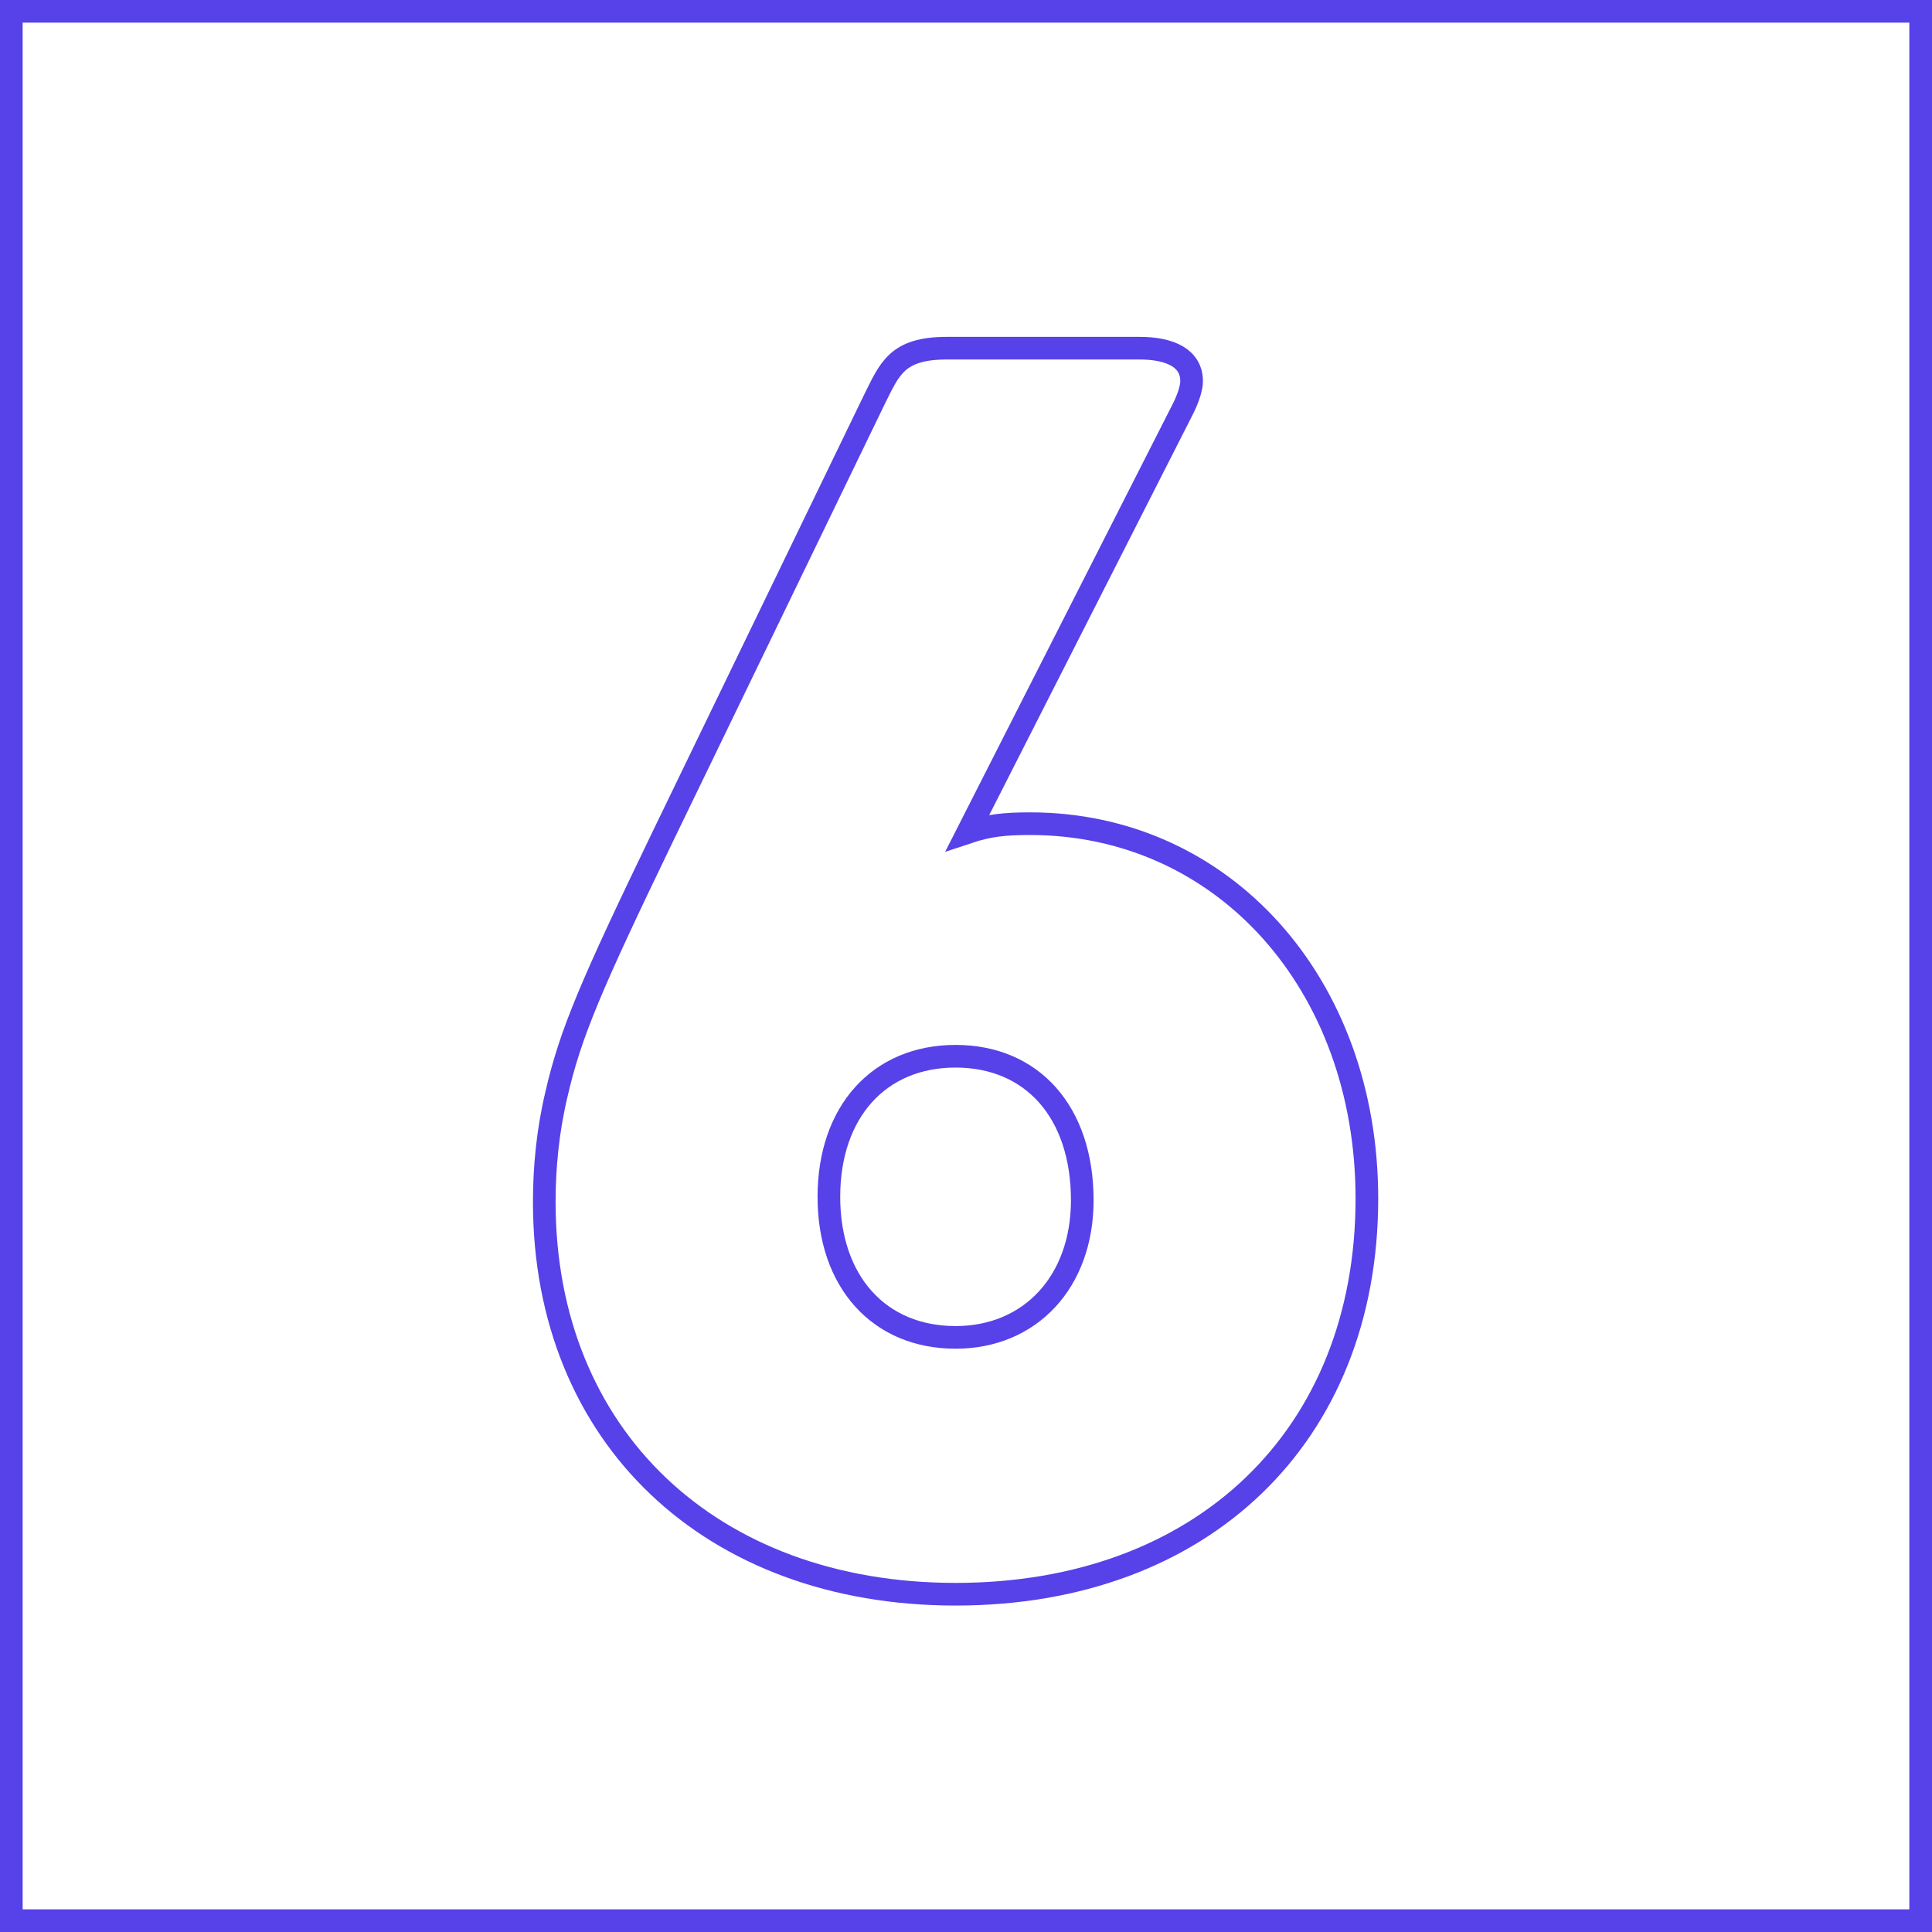 <?xml version="1.0" encoding="UTF-8"?> <!-- Creator: CorelDRAW X8 --> <svg xmlns="http://www.w3.org/2000/svg" xmlns:xlink="http://www.w3.org/1999/xlink" xml:space="preserve" width="252px" height="252px" style="shape-rendering:geometricPrecision; text-rendering:geometricPrecision; image-rendering:optimizeQuality; fill-rule:evenodd; clip-rule:evenodd" viewBox="0 0 238041 238041"> <defs> <style type="text/css"> <![CDATA[ .str0 {stroke:#5741E9;stroke-width:2790.64} .fil1 {fill:none} .fil0 {fill:none;fill-rule:nonzero} ]]> </style> </defs> <g id="Слой_x0020_1">  <g id="_1809711096592"> <path class="fil0 str0" d="M168413 147673c0,-26514 -17747,-46186 -41482,-46186 -3207,0 -5132,213 -7697,1069l26513 -52174c642,-1282 1070,-2565 1070,-3421 0,-2780 -2566,-4062 -6415,-4062l-23734 0c-6201,0 -7056,2566 -8980,6414l-26087 53884c-8767,18176 -11334,24162 -13044,31646 -1069,4490 -1497,8981 -1497,13258 0,28866 20527,48323 50677,48323 30362,0 50676,-19457 50676,-48751zm-35067 213c0,10050 -6415,16893 -15609,16893 -9409,0 -15610,-6843 -15610,-17320 0,-10477 6201,-17320 15610,-17320 9408,0 15609,6843 15609,17747z"></path> <rect class="fil1 str0" x="1395" y="1395" width="235250" height="235250"></rect> </g> </g> </svg> 